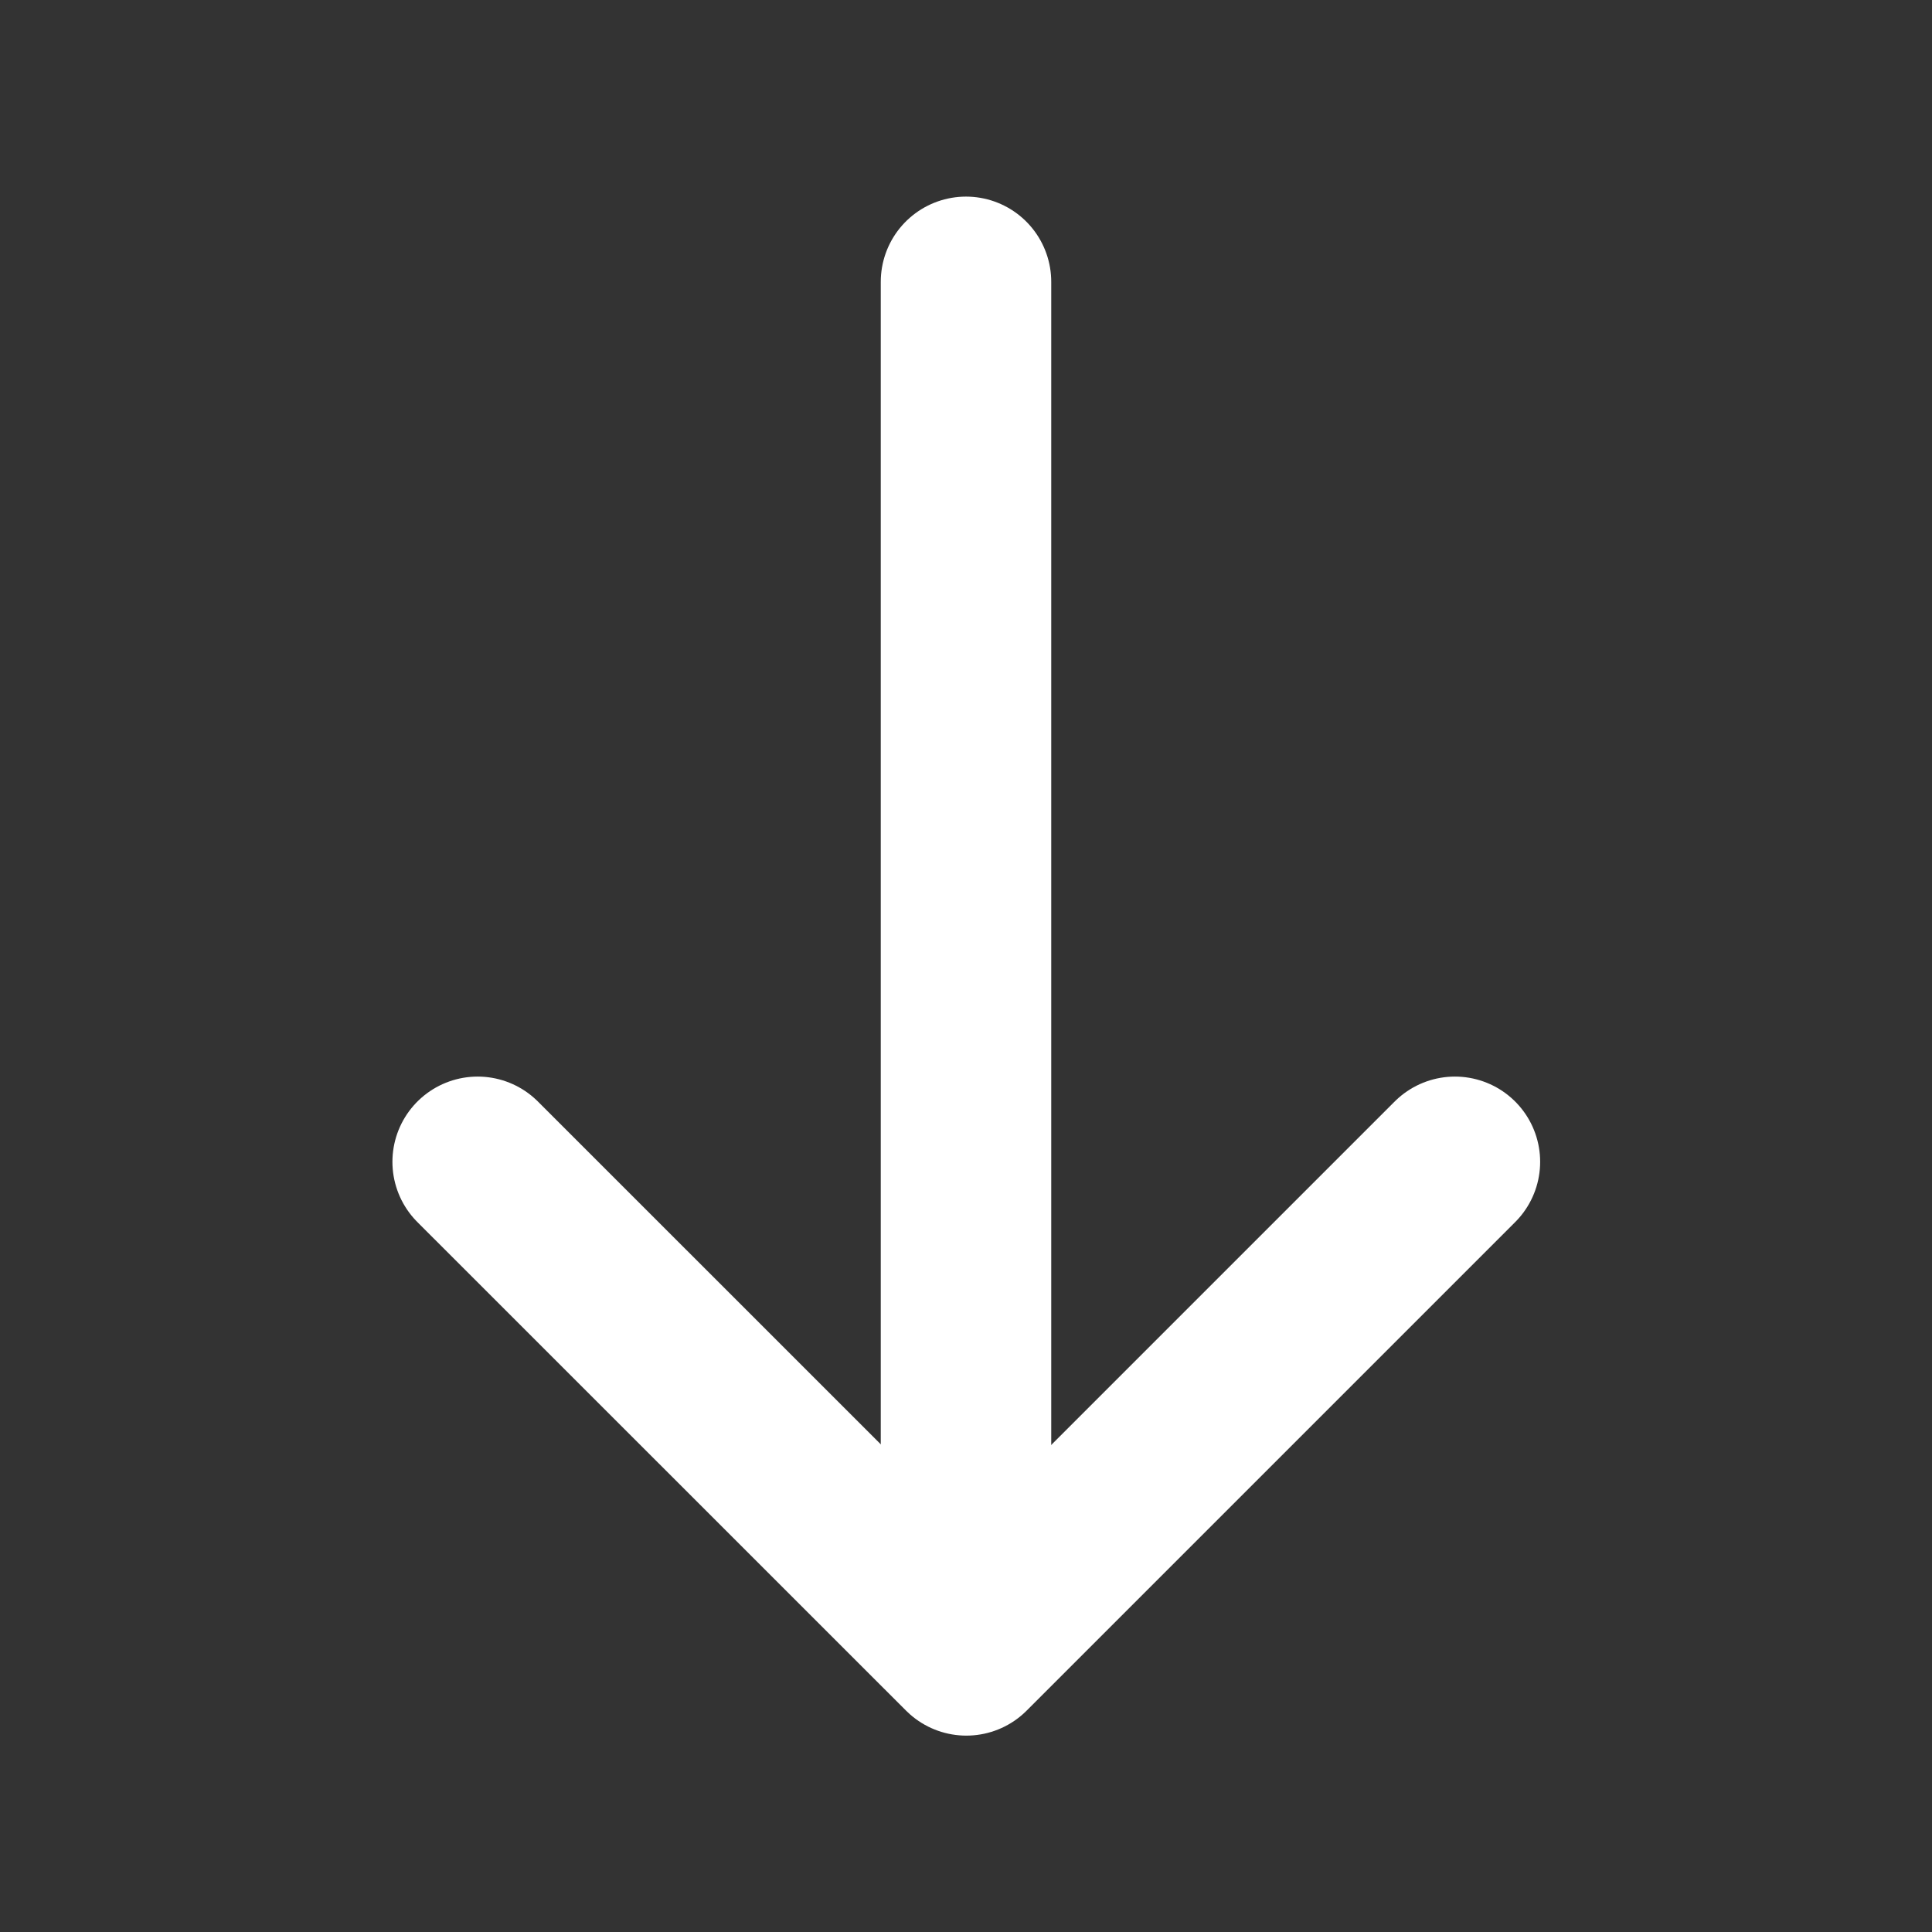 <svg width="17" height="17" viewBox="0 0 17 17" fill="none" xmlns="http://www.w3.org/2000/svg">
<rect x="0" y="0" width="17" height="17" fill="#333333" stroke="none"/>
<g clip-path="url(#clip0_434_29611)">
<path d="M12.802 10.223L8.503 14.522L4.203 10.223" stroke="white" stroke-width="1.5" stroke-miterlimit="10" stroke-linecap="round" stroke-linejoin="round"/>
<path d="M8.5 2.48V14.402" stroke="white" stroke-width="1.5" stroke-miterlimit="10" stroke-linecap="round" stroke-linejoin="round"/>
</g>
<defs>
<clipPath id="clip0_434_29611">
<rect width="17" height="17" fill="white"/>
</clipPath>
</defs>
</svg>
